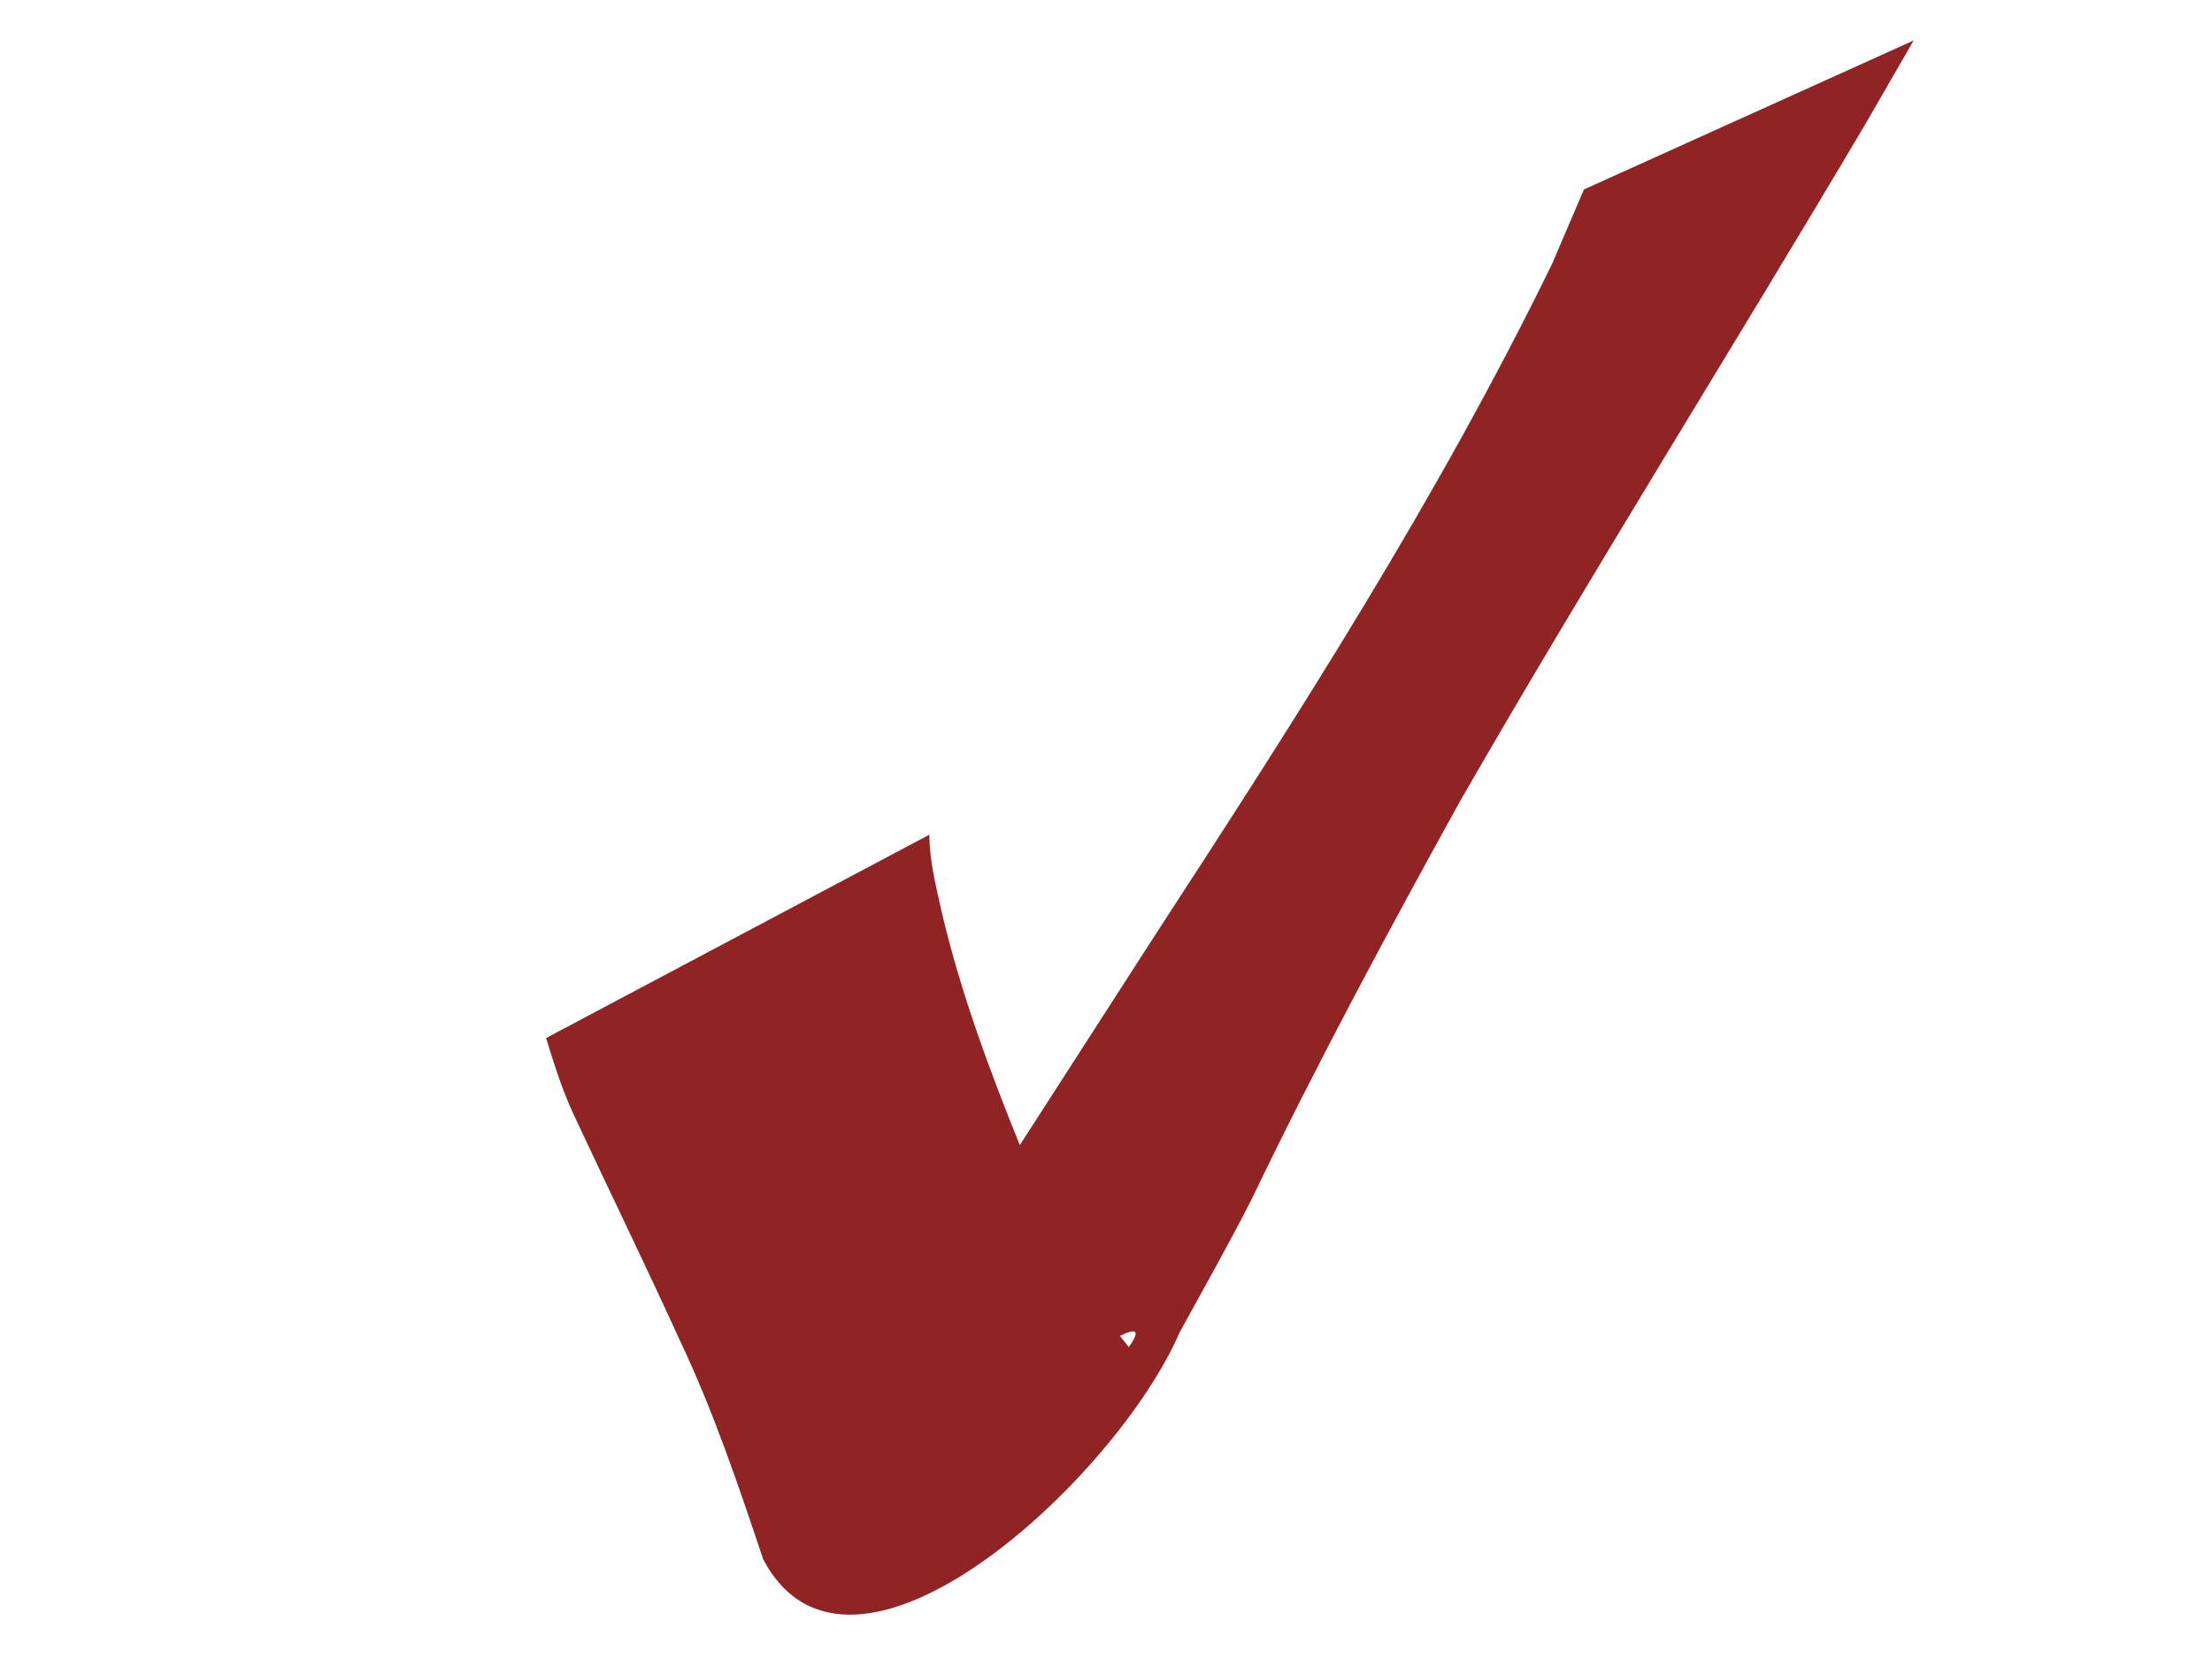 <?xml version="1.0"?><svg width="640" height="480" xmlns="http://www.w3.org/2000/svg">
 <g>
  <title>Layer 1</title>
  <g id="layer1">
   <path opacity="0.86" fill="#7f0000" id="path3161" d="m268.894,241.501c0.01,7.581 1.945,14.945 3.557,22.296c5.487,23.447 13.9,45.987 22.907,68.266c8.557,20.336 17.153,40.718 31.256,57.694c20.991,-29.845 -133.929,98.845 -97.164,45.893c8.018,-13.935 16.87,-27.345 25.461,-40.926c25.881,-41.725 52.74,-82.829 79.274,-124.14c41.088,-63.108 81.858,-126.523 114.901,-194.284c3.068,-7.163 6.135,-14.326 9.203,-21.489l95.379,-43.093c-4.586,7.949 -9.171,15.899 -13.757,23.848c-38.729,65.467 -79.252,129.861 -117.214,195.781c-21.048,38.06 -41.677,76.364 -60.533,115.569c-6.636,13.072 -13.843,25.783 -20.881,38.629c-18.307,42.336 -95.036,113.645 -120.466,65.623c-7.202,-21.525 -14.479,-43.079 -24.238,-63.617c-9.907,-21.764 -20.414,-43.243 -30.526,-64.912c-3.365,-7.211 -5.729,-14.706 -8.054,-22.307l110.894,-58.83z"/>
  </g>
 </g>
</svg>